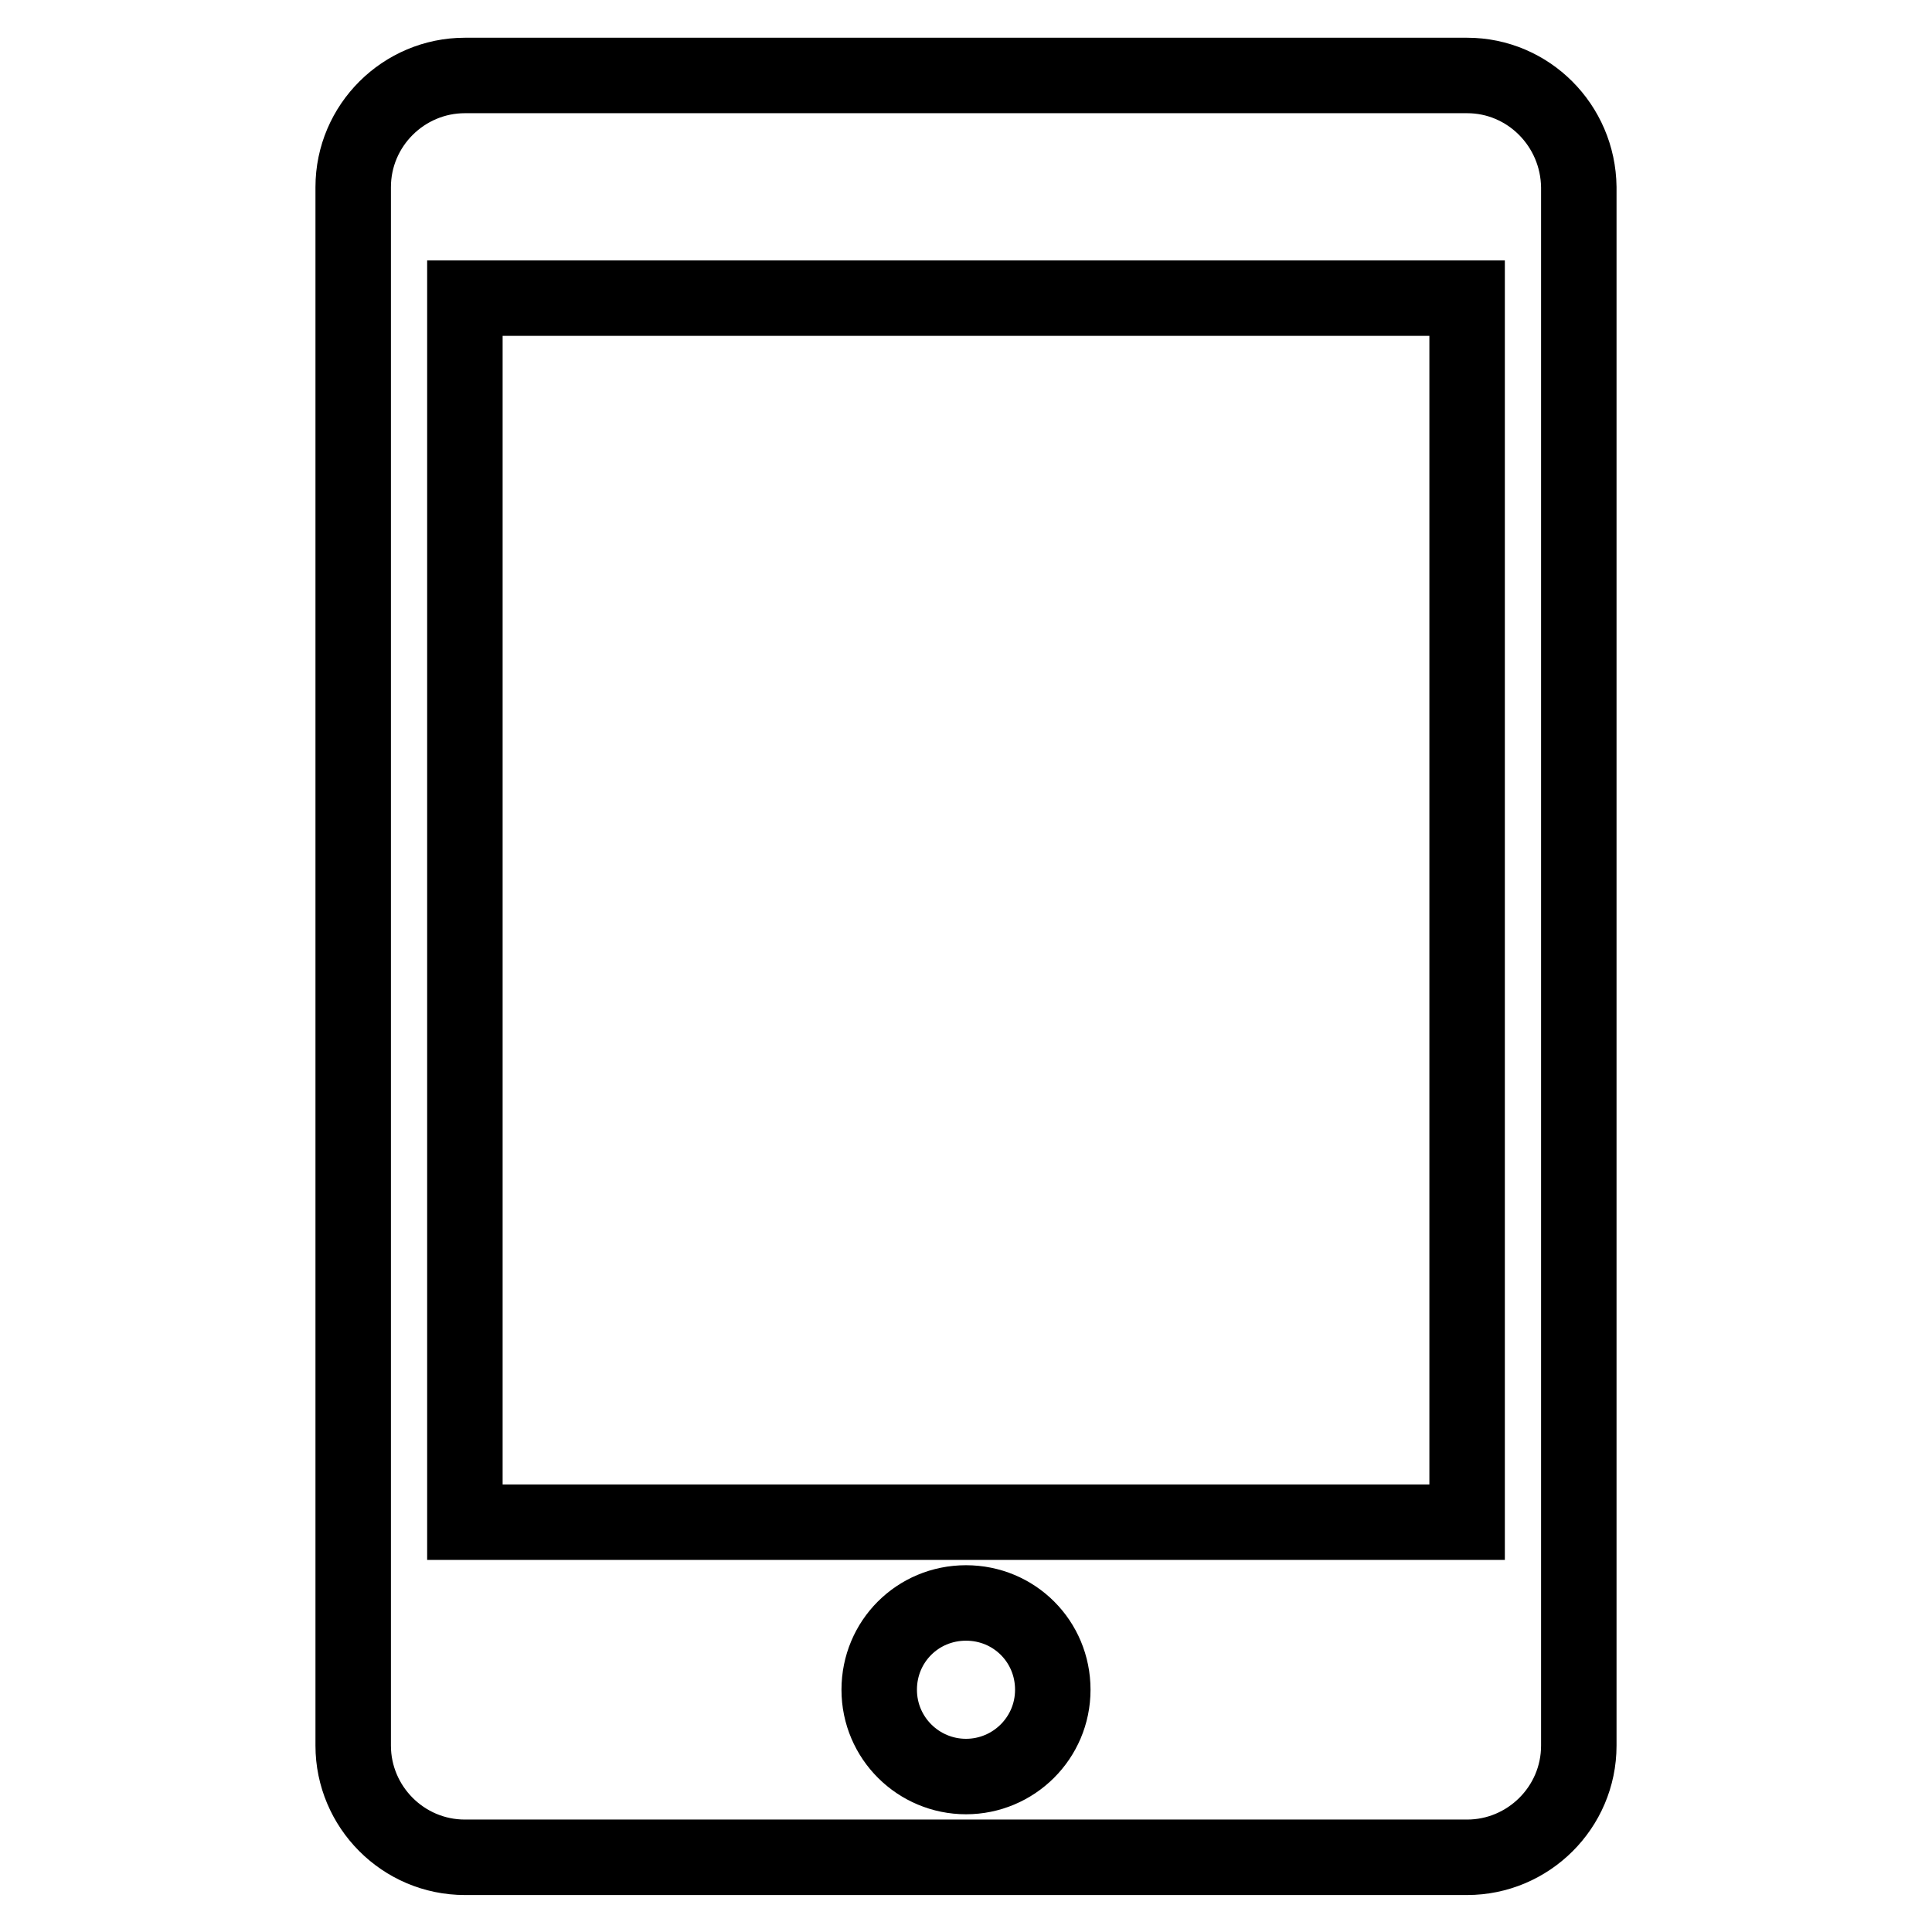 <?xml version="1.0" encoding="utf-8"?>
<!-- Svg Vector Icons : http://www.onlinewebfonts.com/icon -->
<!DOCTYPE svg PUBLIC "-//W3C//DTD SVG 1.1//EN" "http://www.w3.org/Graphics/SVG/1.1/DTD/svg11.dtd">
<svg version="1.1" xmlns="http://www.w3.org/2000/svg" xmlns:xlink="http://www.w3.org/1999/xlink" x="0px" y="0px" viewBox="0 0 256 256" enable-background="new 0 0 256 256" xml:space="preserve">
<g> <path stroke-width="10" fill-opacity="0" stroke="#000000"  d="M194.4,10H61.6c-8.1,0-14.8,6.6-14.8,14.8v206.5c0,8.1,6.6,14.8,14.8,14.8h132.8c8.1,0,14.8-6.6,14.8-14.8 V24.8C209.1,16.6,202.5,10,194.4,10z M128,235.4c-6.3,0-11.5-5.1-11.5-11.5s5.1-11.5,11.5-11.5s11.5,5.1,11.5,11.5 S134.3,235.4,128,235.4z M194.4,201.7H61.6V39.5h132.8V201.7z"/></g>
</svg>